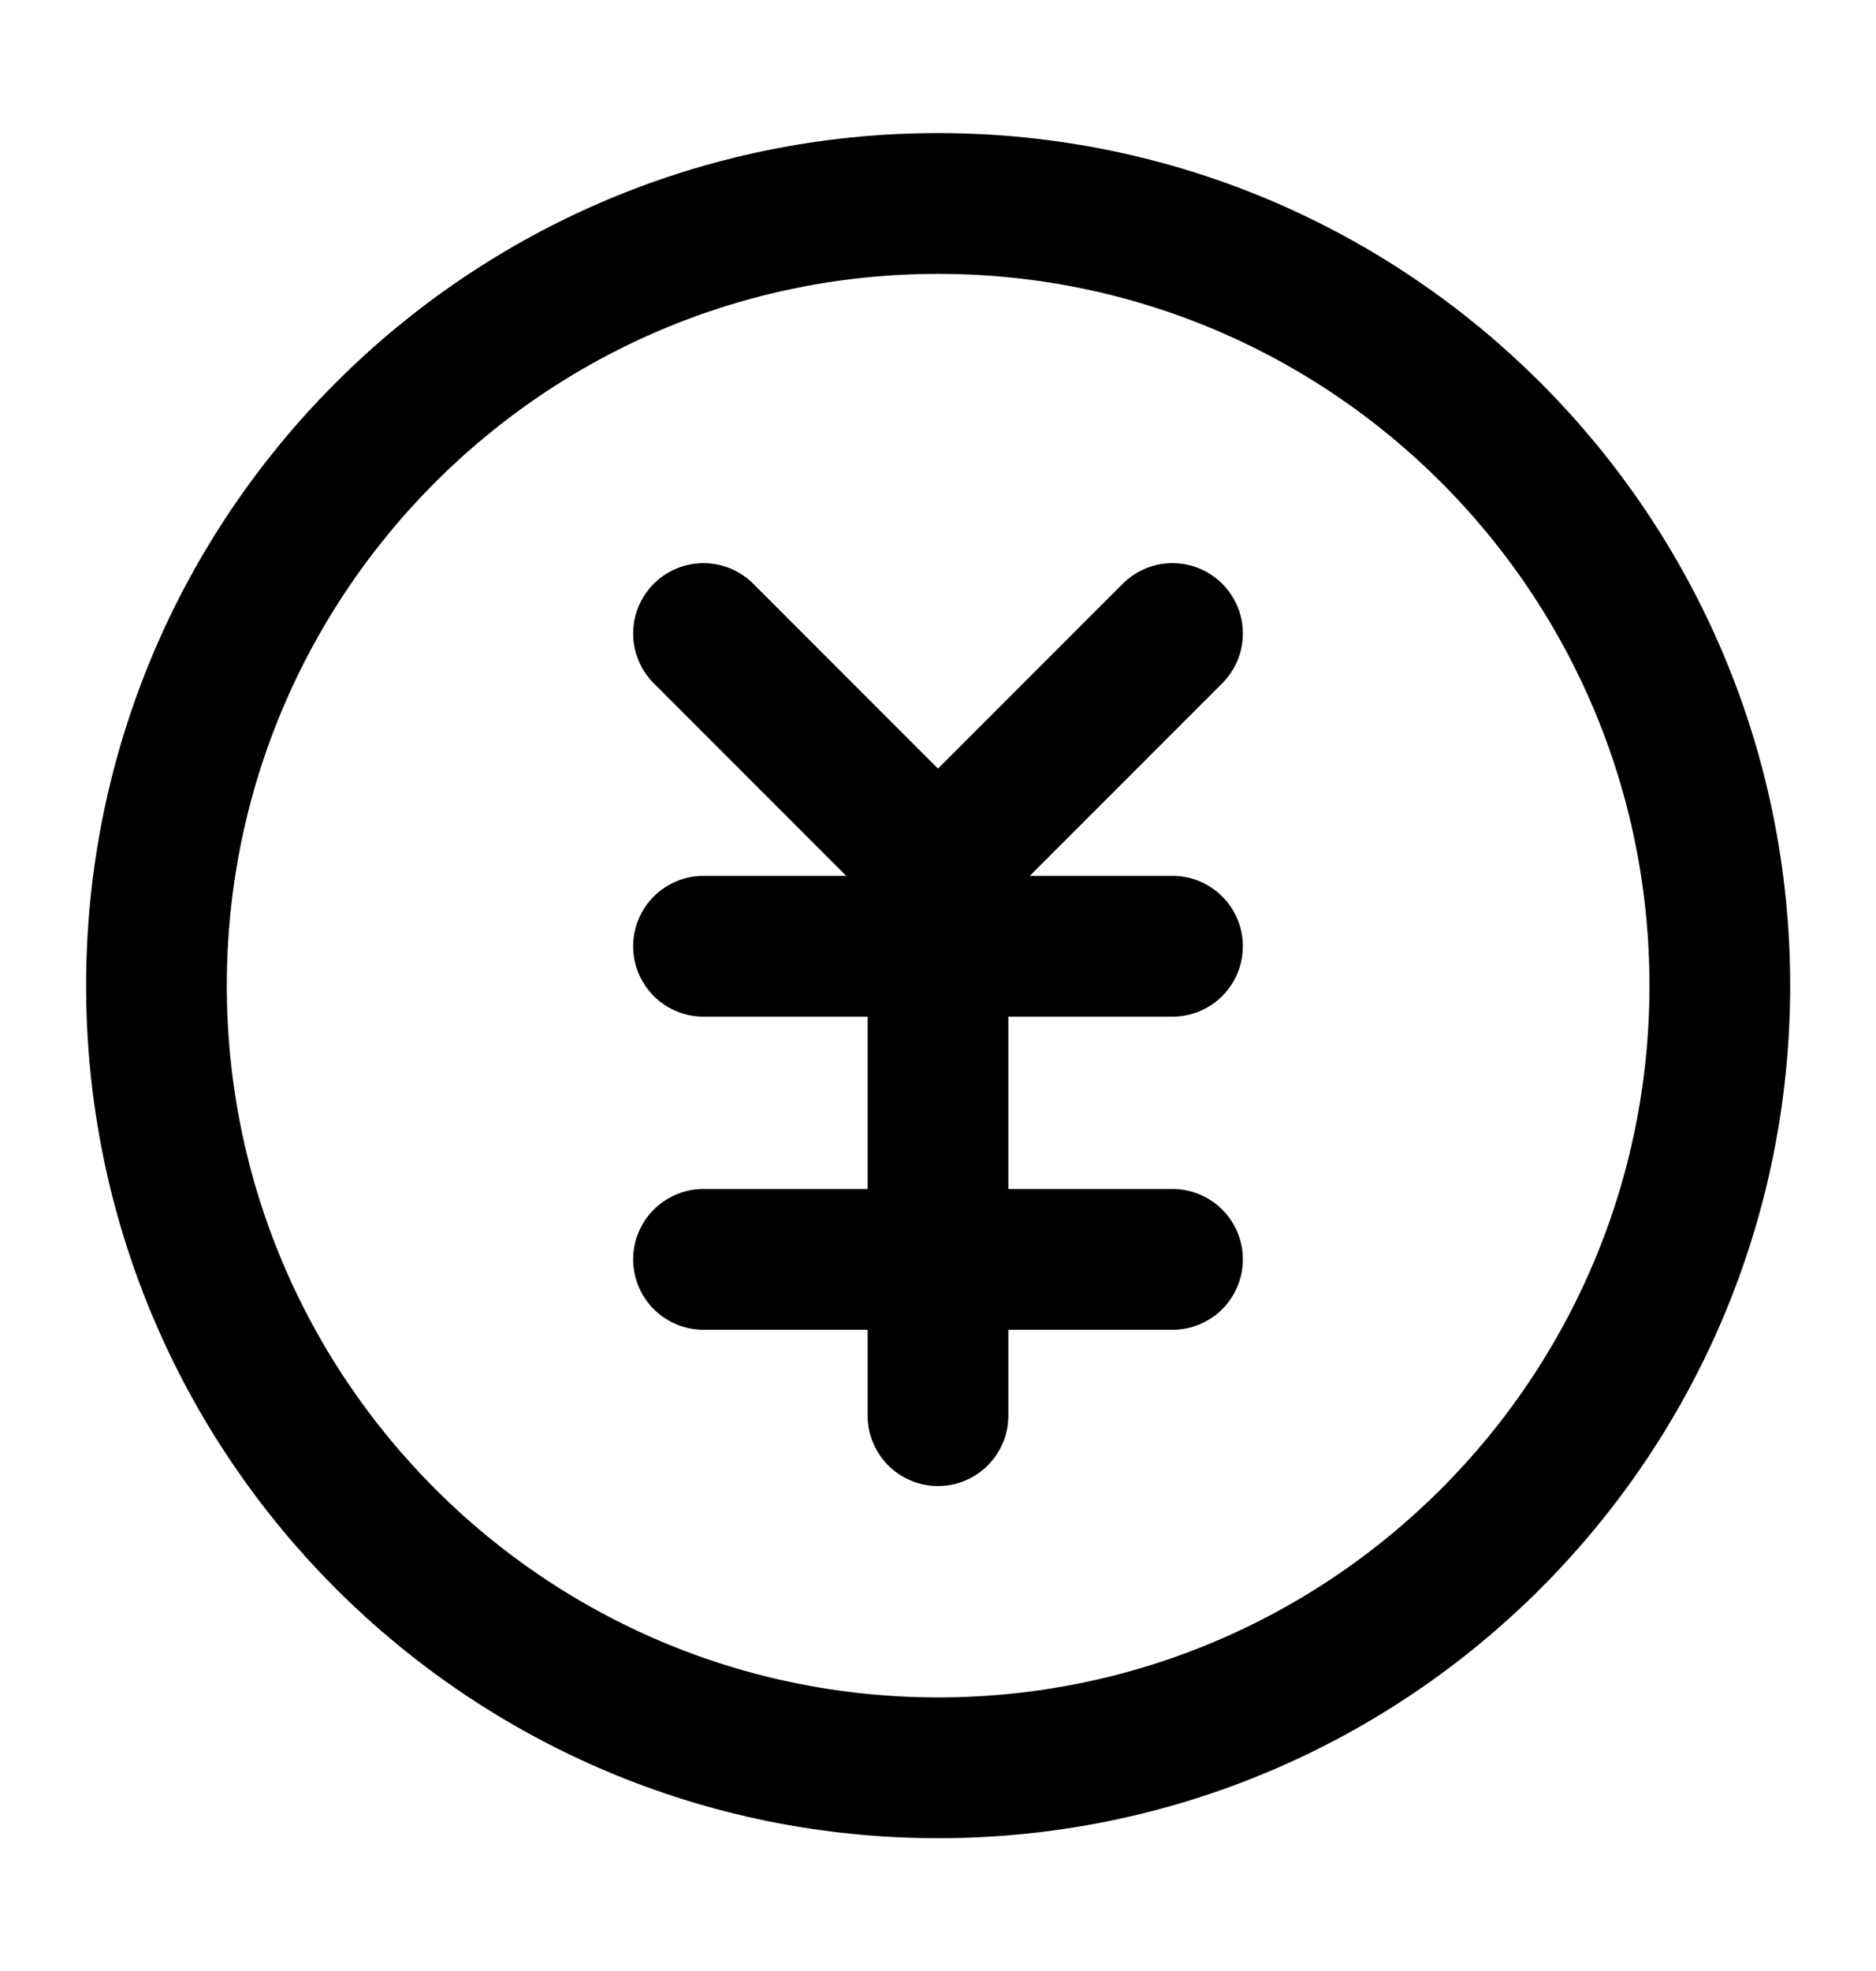 <svg width="20" height="21" viewBox="0 0 20 21" fill="none" xmlns="http://www.w3.org/2000/svg">
<path d="M10.001 18.835C14.604 18.835 18.335 15.104 18.335 10.501C18.335 5.899 14.604 2.168 10.001 2.168C5.399 2.168 1.668 5.899 1.668 10.501C1.668 15.104 5.399 18.835 10.001 18.835Z" stroke="black" stroke-width="1.5" stroke-linecap="round" stroke-linejoin="round"/>
<path d="M7.5 6.75L10 9.25V15.083" stroke="black" stroke-width="1.5" stroke-linecap="round" stroke-linejoin="round"/>
<path d="M10 9.25L12.5 6.75" stroke="black" stroke-width="1.5" stroke-linecap="round" stroke-linejoin="round"/>
<path d="M7.5 10.082H12.5" stroke="black" stroke-width="1.5" stroke-linecap="round" stroke-linejoin="round"/>
<path d="M7.5 13.418H12.5" stroke="black" stroke-width="1.5" stroke-linecap="round" stroke-linejoin="round"/>
</svg>
